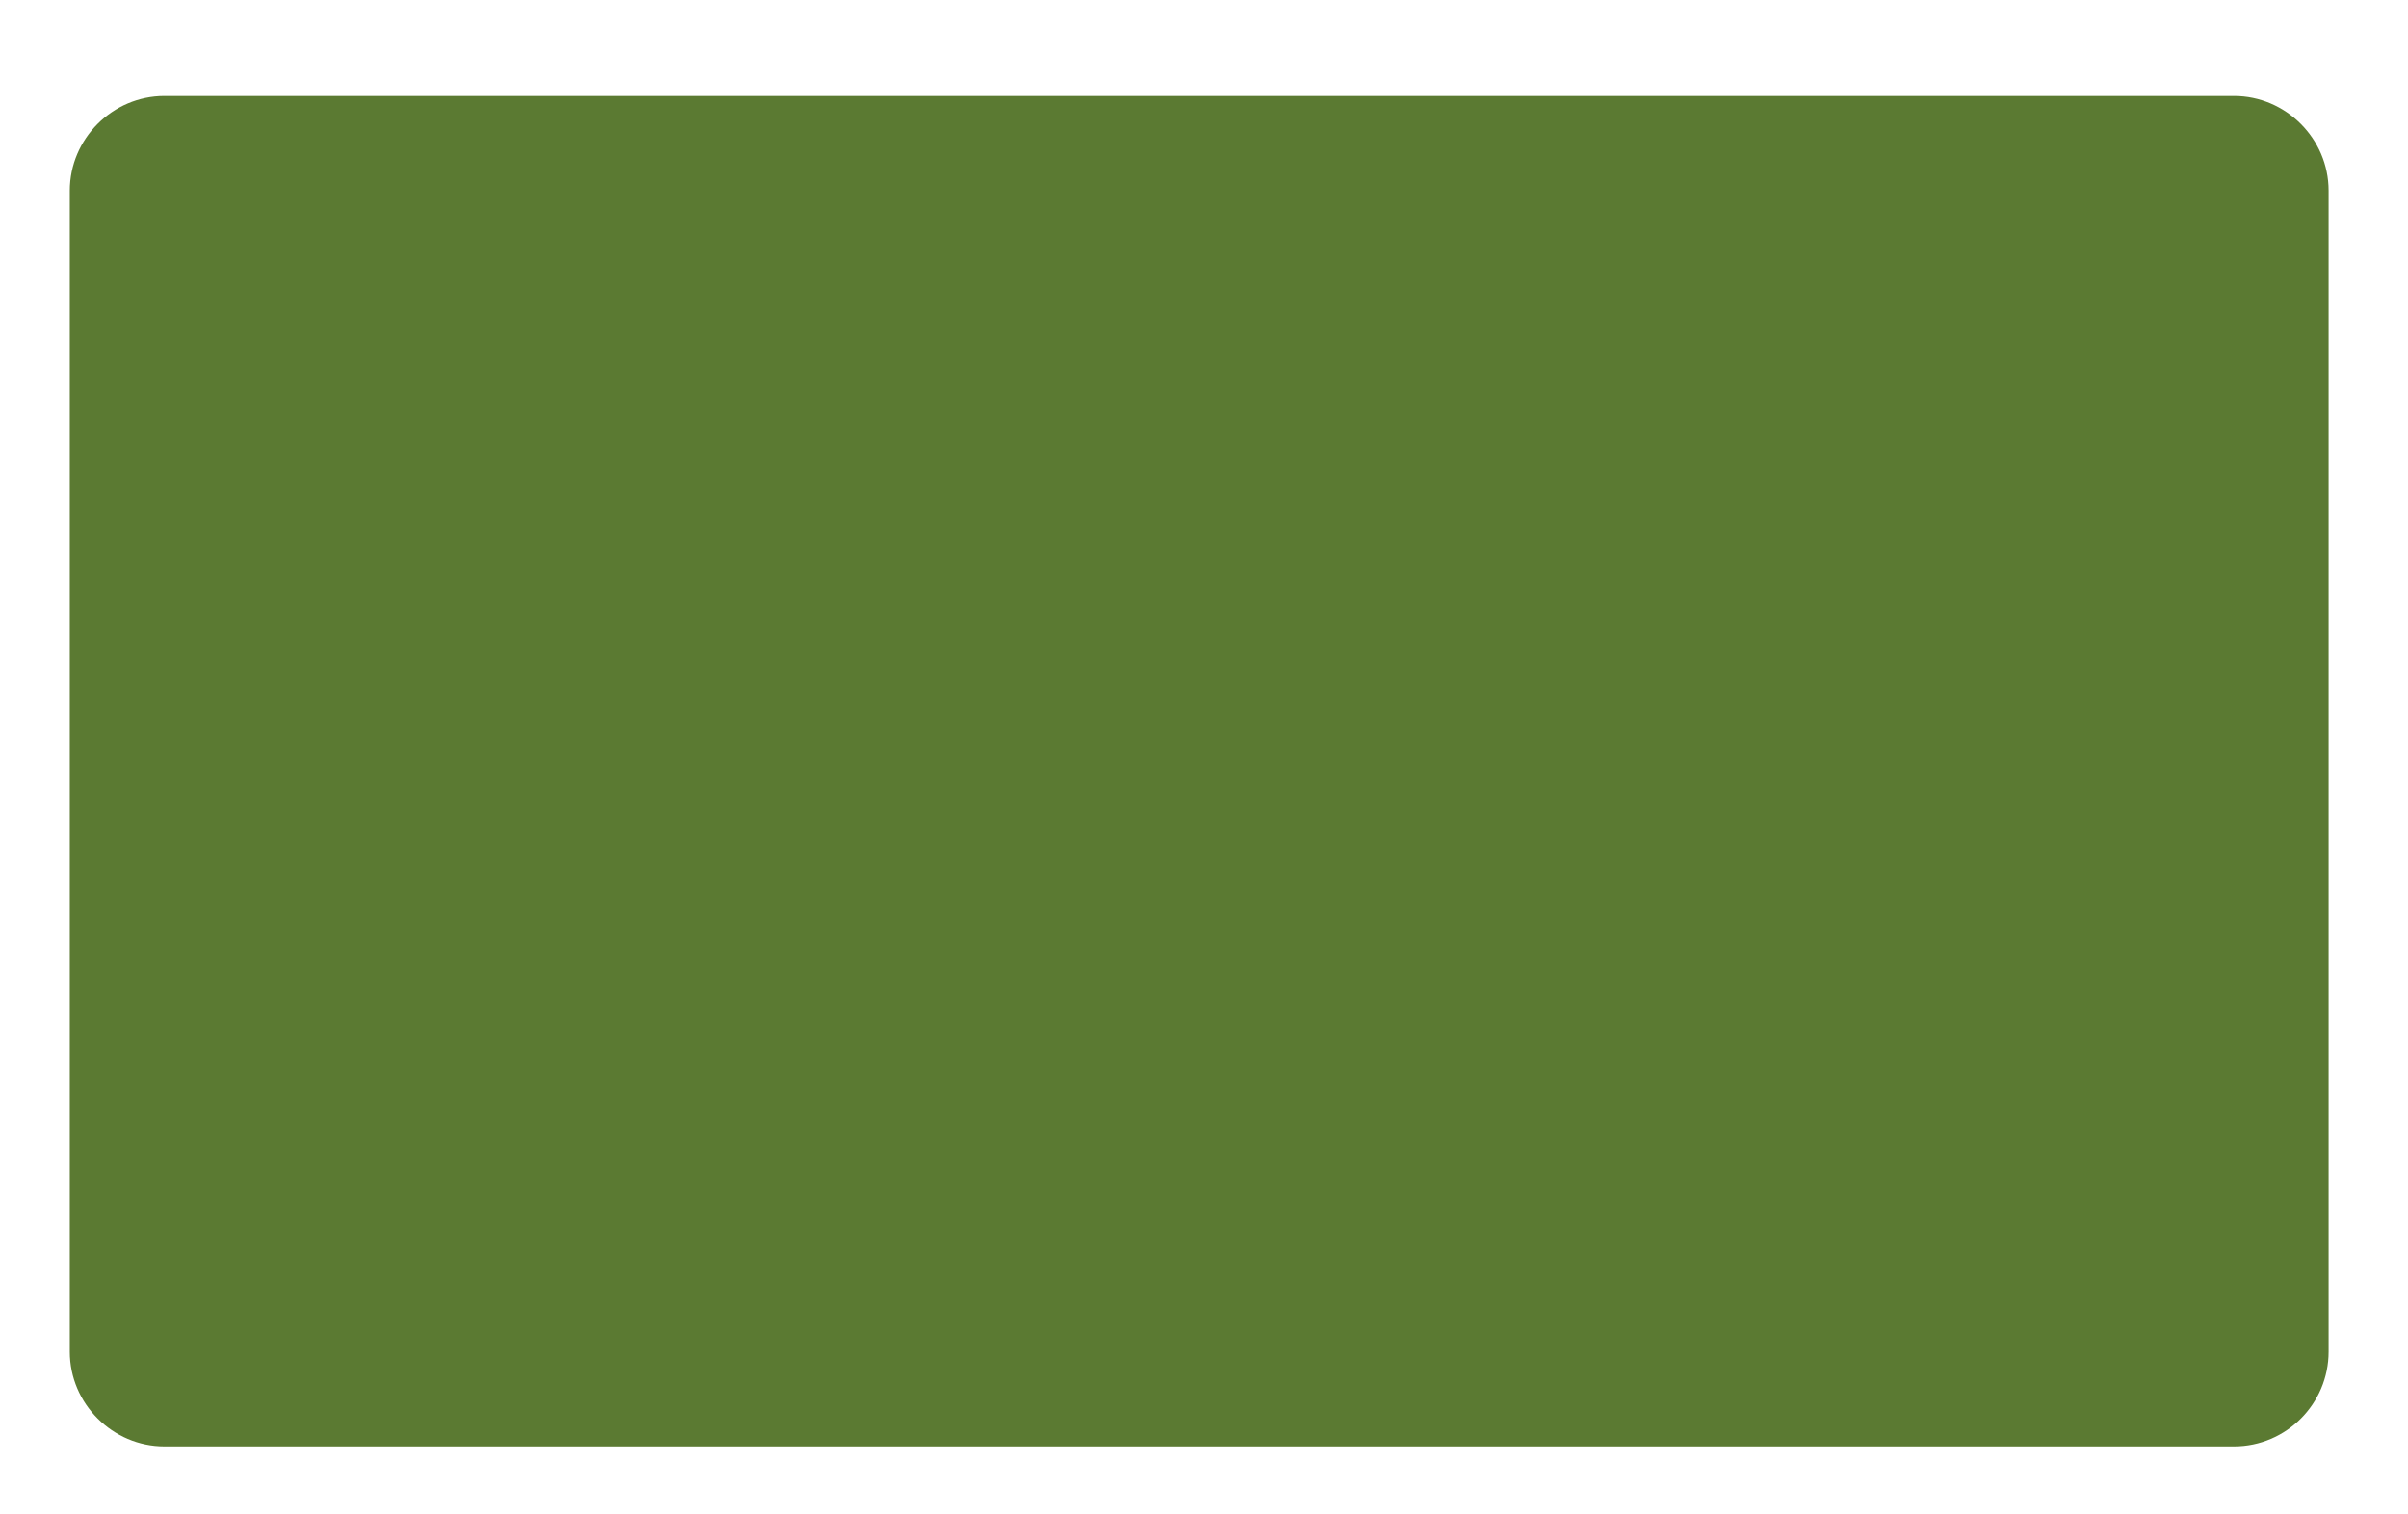 <svg xml:space="preserve" style="enable-background:new 0 0 552 347;" viewBox="0 0 552 347" y="0px" x="0px" xmlns:xlink="http://www.w3.org/1999/xlink" xmlns="http://www.w3.org/2000/svg" id="Calque_1" version="1.1">
<style type="text/css">
	.st0{fill:#5B7A32;}
</style>
<path d="M512.1,331.6H37.7c-11.9,0-21.7-9.8-21.7-21.7V43.7C16,31.8,25.8,22,37.7,22h474.4c11.9,0,21.7,9.8,21.7,21.7
	v266.2C533.8,321.8,524.1,331.6,512.1,331.6z" class="st0"></path>
</svg>
